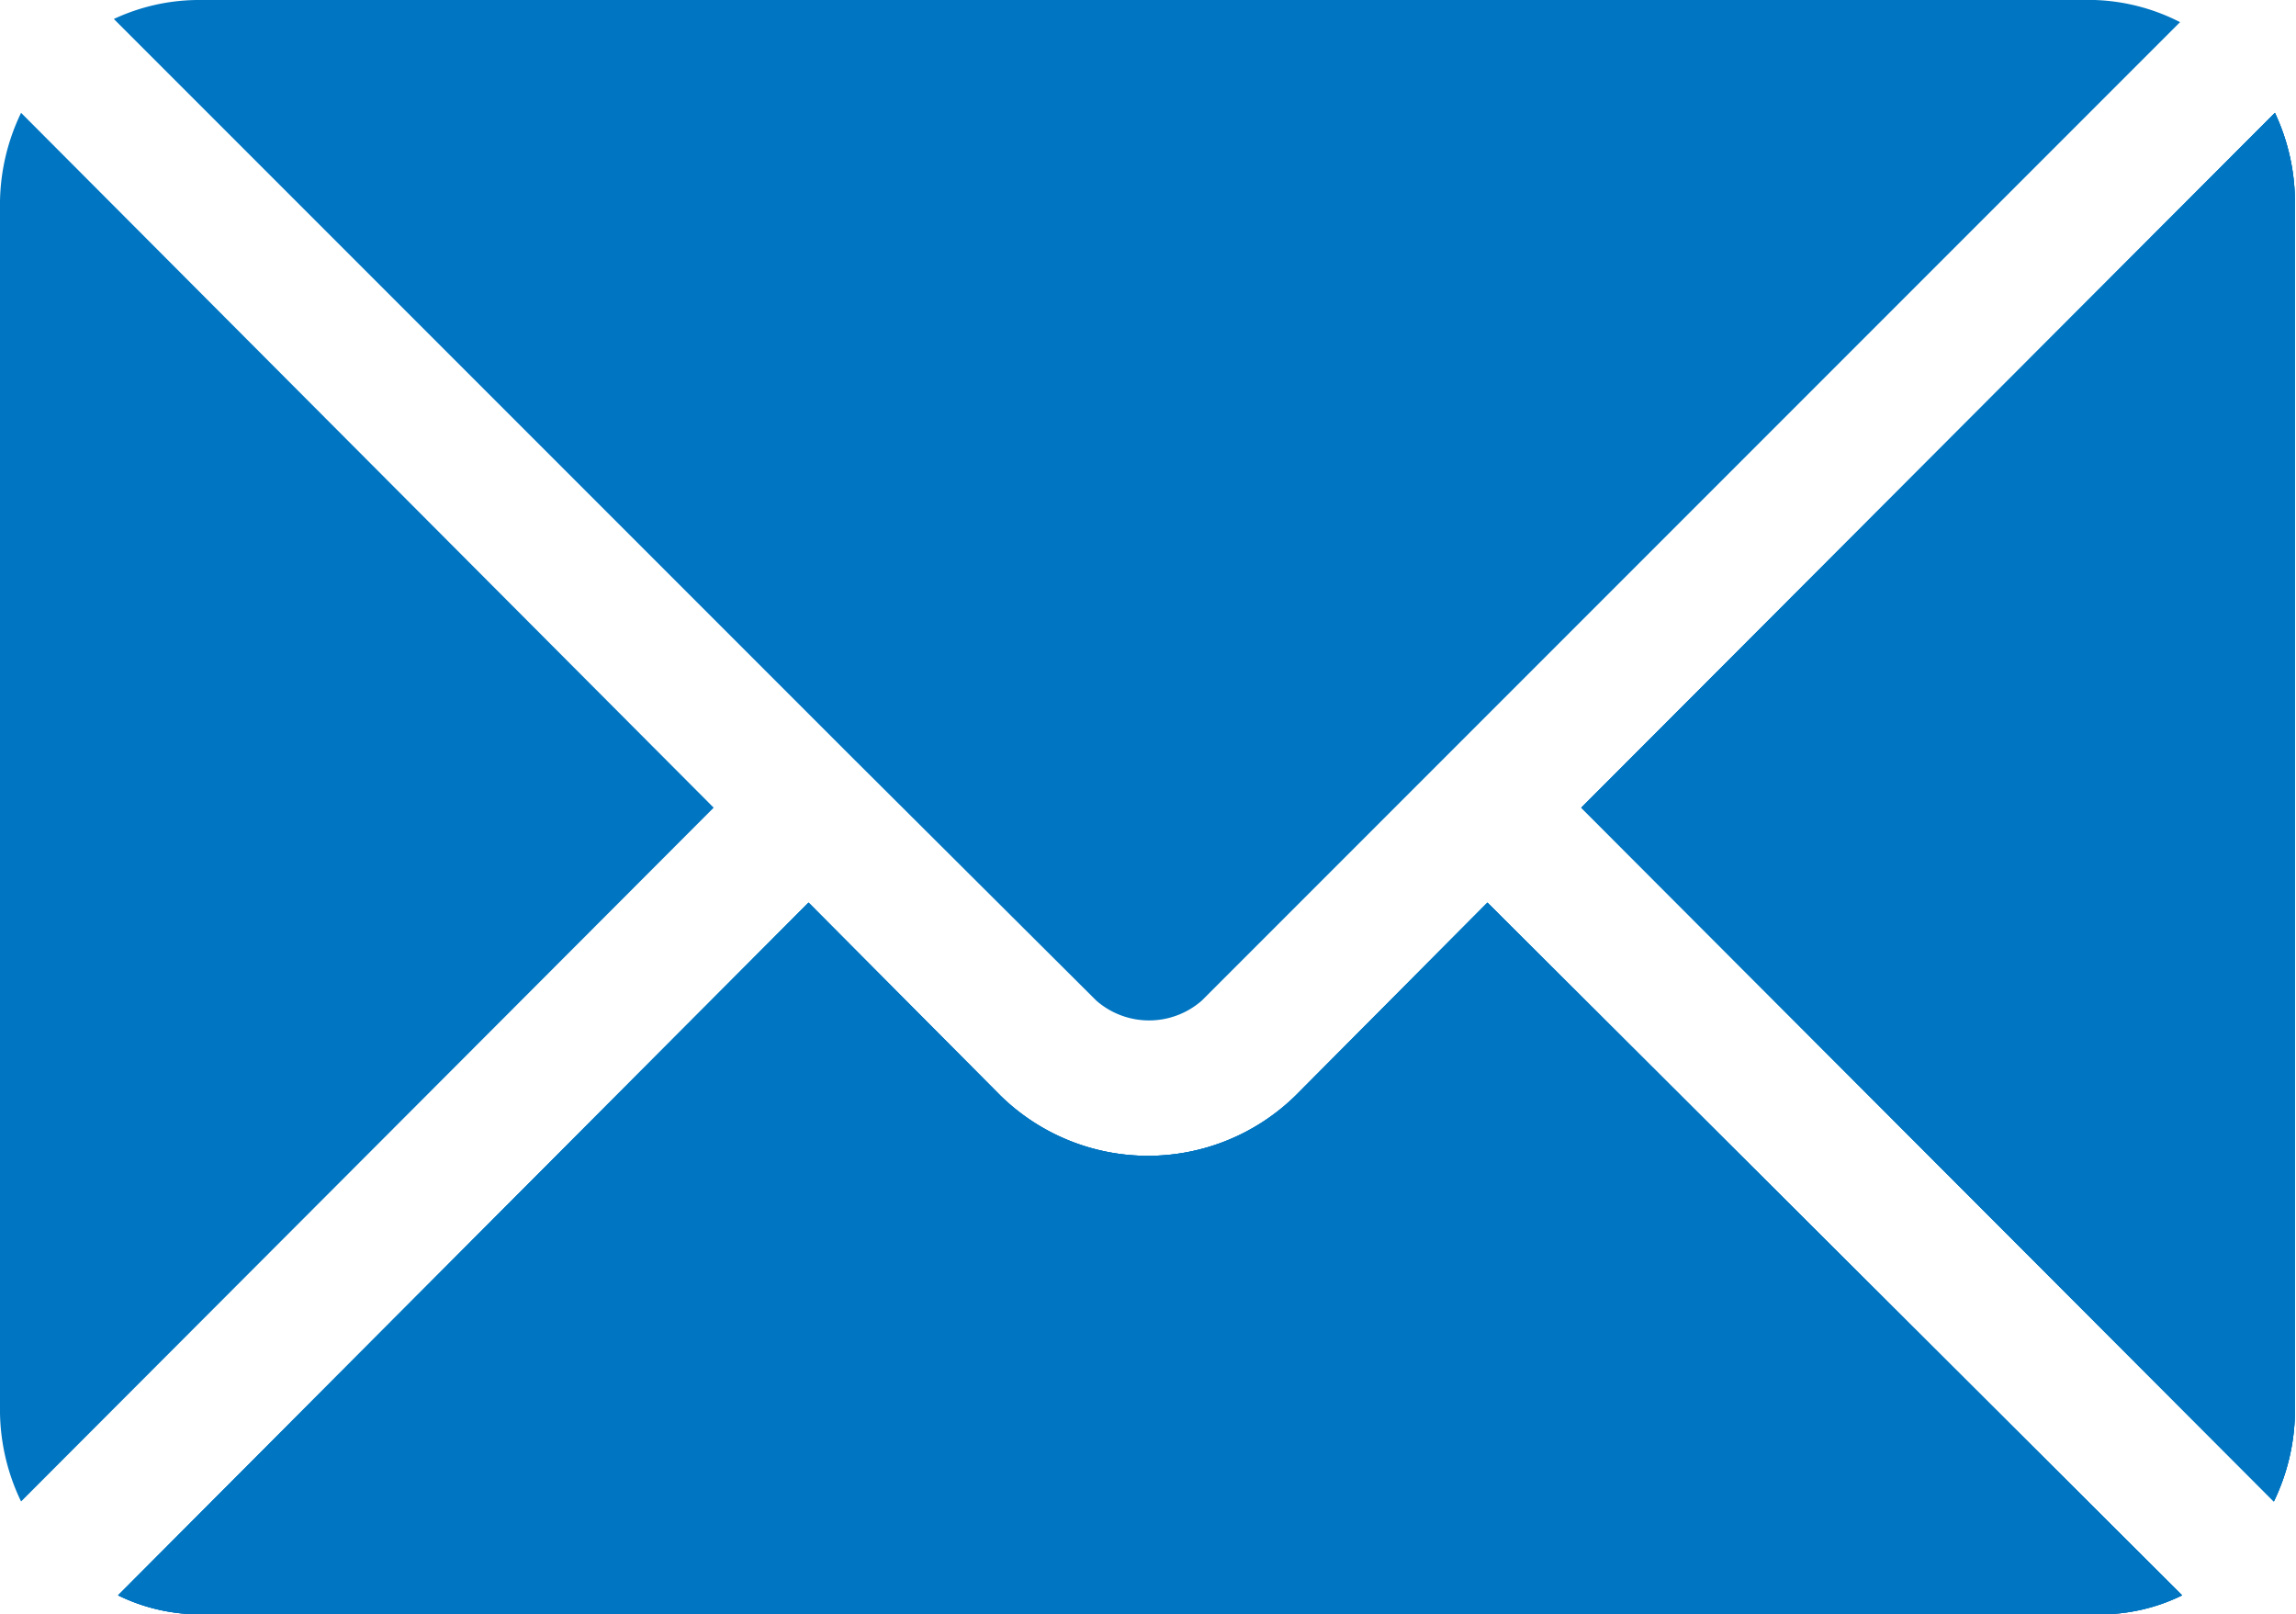 <svg xmlns="http://www.w3.org/2000/svg" width="21.78" height="15.31" viewBox="0 0 21.78 15.31"><path d="M14.11,8.56l-1.82,1.83a2,2,0,0,1-2.8,0L7.67,8.56,1.12,15.13a1.76,1.76,0,0,0,.79.18h18a1.76,1.76,0,0,0,.79-.18Z" style="fill:#0075c1"/><path d="M14.11,8.56l-1.82,1.83a2,2,0,0,1-2.8,0L7.67,8.56,1.12,15.13a1.76,1.76,0,0,0,.79.18h18a1.76,1.76,0,0,0,.79-.18Z" style="fill:#0075c1"/><path d="M14.11,8.56l-1.82,1.83a2,2,0,0,1-2.8,0L7.67,8.56,1.12,15.13a1.76,1.76,0,0,0,.79.18h18a1.76,1.76,0,0,0,.79-.18Z" style="fill:#0075c1"/><path d="M19.87,0h-18a1.91,1.91,0,0,0-.79.18l7,7h0L10.4,9.49a.76.76,0,0,0,1,0l2.28-2.28h0l7-7A1.91,1.91,0,0,0,19.87,0Z" style="fill:#0075c1"/><path d="M.2,1.07a2,2,0,0,0-.2.84V13.4a2,2,0,0,0,.2.84L6.77,7.66Z" style="fill:#0075c1"/><path d="M21.58,1.07,15,7.66l6.57,6.58a2,2,0,0,0,.2-.84V1.91A2,2,0,0,0,21.58,1.07Z" style="fill:#0075c1"/><path d="M21.58,1.07,15,7.66l6.57,6.58a2,2,0,0,0,.2-.84V1.91A2,2,0,0,0,21.58,1.07Z" style="fill:#0075c1"/><path d="M21.58,1.07,15,7.66l6.57,6.58a2,2,0,0,0,.2-.84V1.91A2,2,0,0,0,21.58,1.07Z" style="fill:#0075c1"/></svg>
